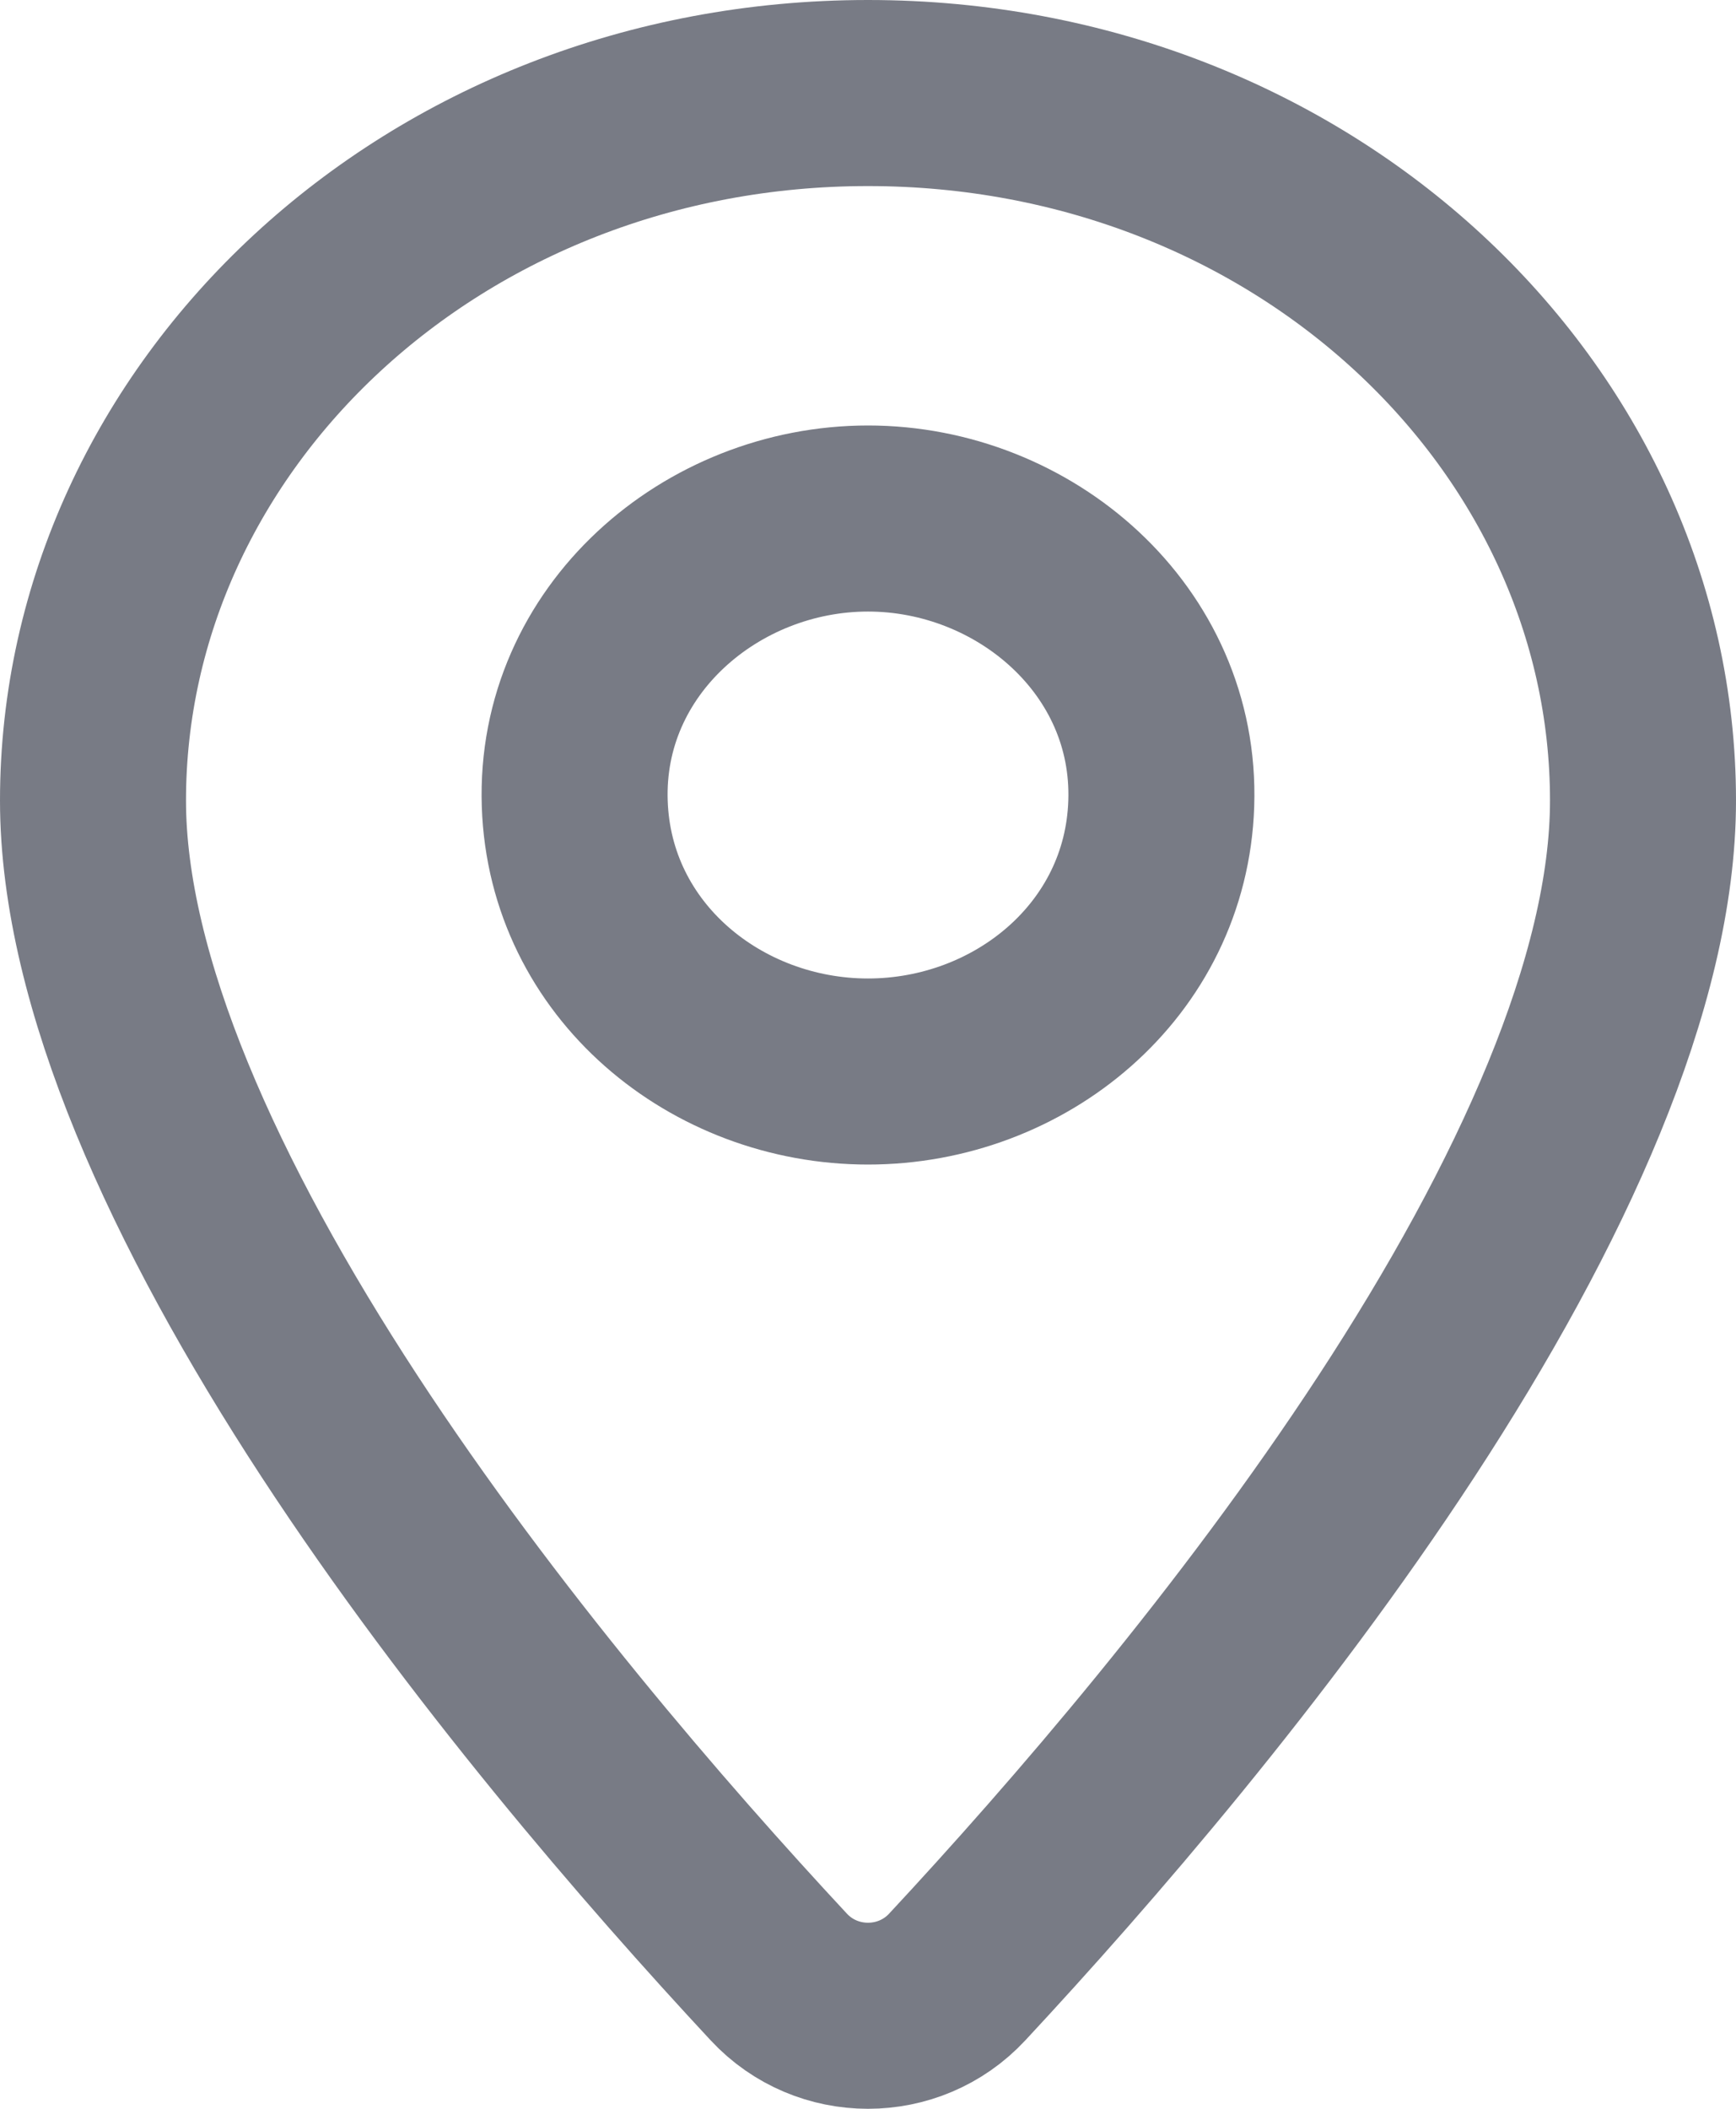 <svg width="14" height="17" viewBox="0 0 14 17" fill="none" xmlns="http://www.w3.org/2000/svg">
<path id="Vector" d="M7.719 15.938C7.332 16.354 6.668 16.354 6.281 15.938C5.287 14.87 3.885 13.251 2.737 11.496C1.57 9.711 0.75 7.911 0.75 6.454C0.75 3.36 3.49 0.75 7 0.75C10.51 0.75 13.25 3.36 13.25 6.454C13.25 7.911 12.43 9.711 11.263 11.496C10.115 13.251 8.713 14.87 7.719 15.938ZM7 8.638C8.222 8.638 9.323 7.745 9.365 6.478C9.409 5.161 8.262 4.18 7 4.18C5.738 4.18 4.591 5.161 4.635 6.478C4.677 7.745 5.778 8.638 7 8.638Z" stroke="#787B85" stroke-width="1.5"/>
</svg>
